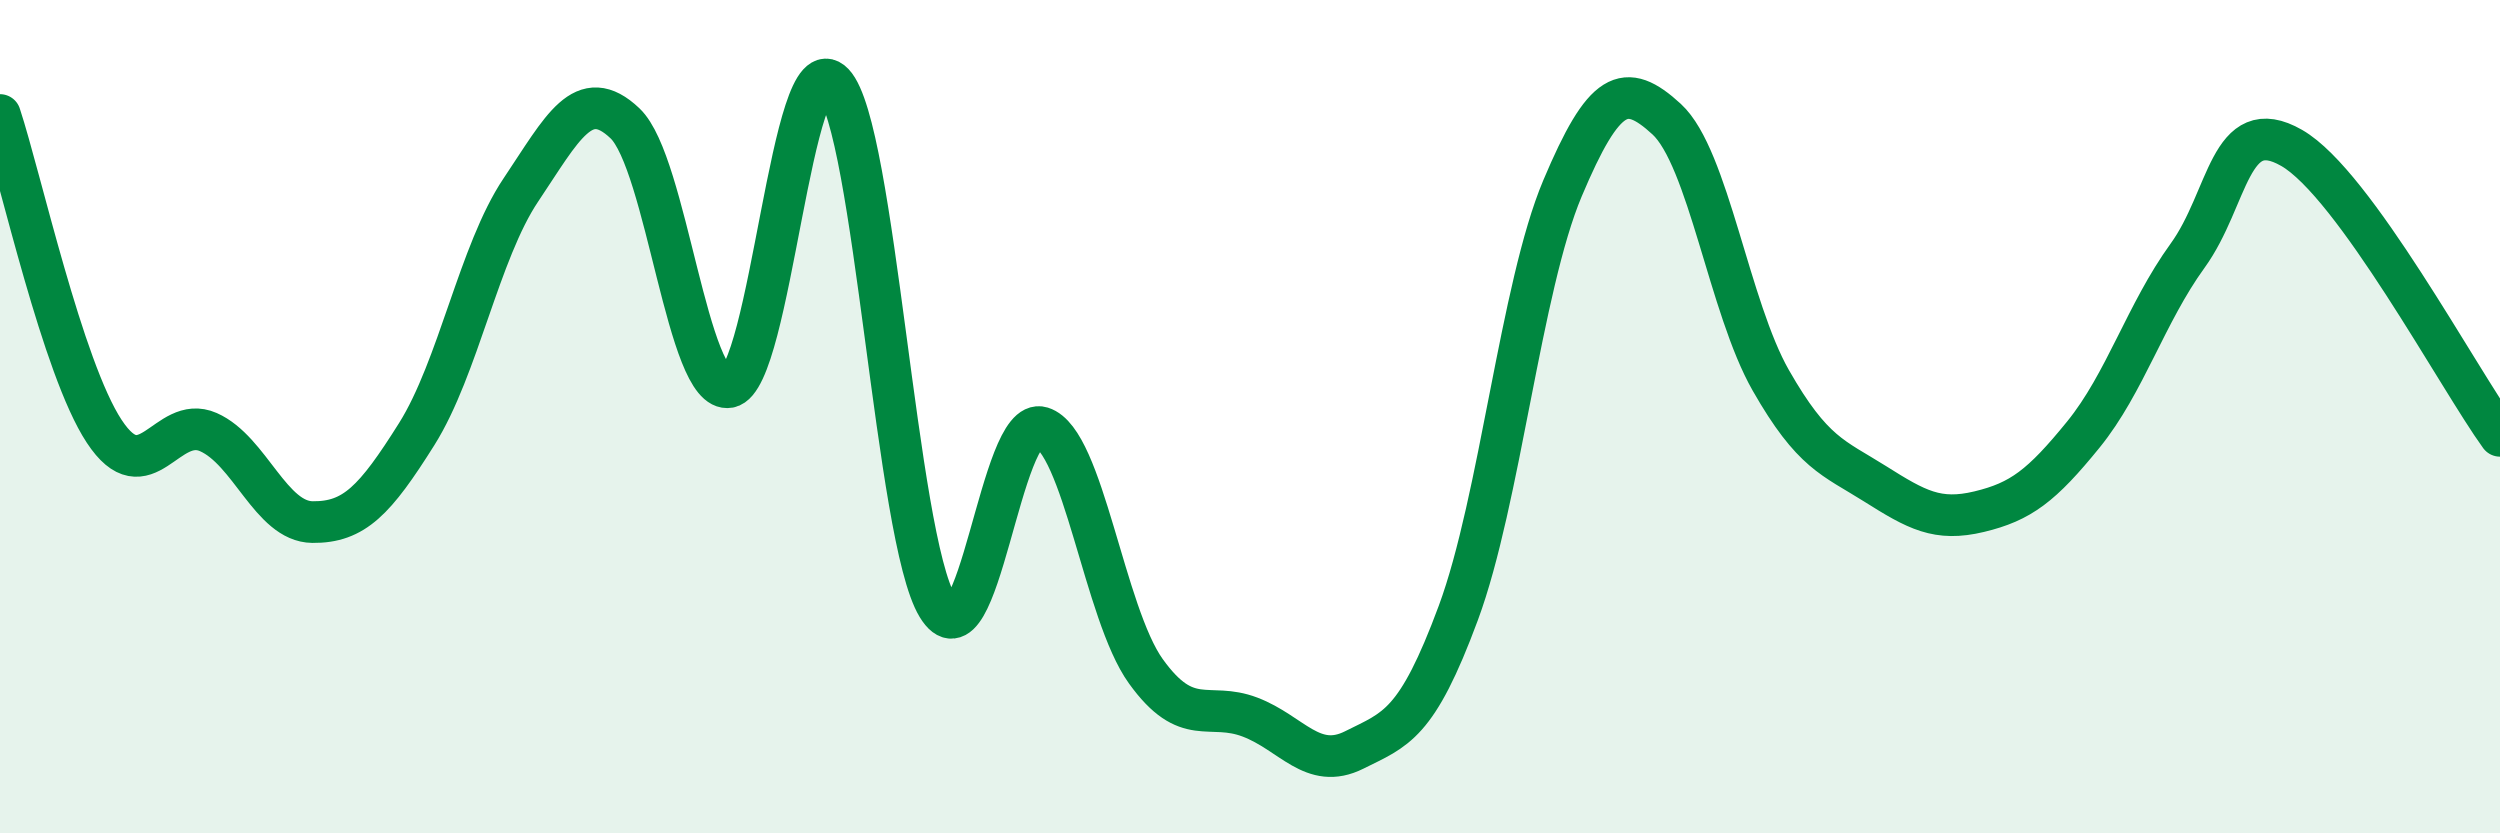
    <svg width="60" height="20" viewBox="0 0 60 20" xmlns="http://www.w3.org/2000/svg">
      <path
        d="M 0,2.76 C 0.5,4.28 1.5,8.83 2.5,10.35 C 3.5,11.87 4,9.93 5,10.37 C 6,10.81 6.5,12.52 7.5,12.53 C 8.5,12.54 9,12.01 10,10.42 C 11,8.83 11.5,6.05 12.5,4.56 C 13.5,3.07 14,2.01 15,2.96 C 16,3.91 16.5,9.48 17.5,9.29 C 18.5,9.1 19,0.95 20,2 C 21,3.05 21.5,12.9 22.5,14.55 C 23.5,16.2 24,9.95 25,10.26 C 26,10.57 26.5,14.72 27.5,16.11 C 28.5,17.5 29,16.83 30,17.21 C 31,17.59 31.5,18.5 32.5,18 C 33.5,17.5 34,17.41 35,14.71 C 36,12.01 36.5,6.89 37.5,4.52 C 38.5,2.15 39,1.94 40,2.86 C 41,3.78 41.5,7.38 42.5,9.13 C 43.5,10.88 44,10.98 45,11.61 C 46,12.24 46.5,12.52 47.5,12.28 C 48.5,12.04 49,11.66 50,10.43 C 51,9.2 51.5,7.52 52.5,6.14 C 53.5,4.76 53.5,2.69 55,3.55 C 56.5,4.41 59,9.08 60,10.46L60 20L0 20Z"
        fill="#008740"
        opacity="0.1"
        stroke-linecap="round"
        stroke-linejoin="round"
      />
      <path
        d="M 0,2.76 C 0.5,4.28 1.5,8.83 2.5,10.35 C 3.5,11.87 4,9.93 5,10.37 C 6,10.81 6.5,12.52 7.5,12.53 C 8.5,12.54 9,12.01 10,10.42 C 11,8.83 11.5,6.05 12.5,4.56 C 13.5,3.07 14,2.01 15,2.96 C 16,3.91 16.5,9.48 17.5,9.29 C 18.5,9.1 19,0.95 20,2 C 21,3.05 21.5,12.9 22.5,14.55 C 23.5,16.2 24,9.95 25,10.26 C 26,10.57 26.5,14.72 27.5,16.11 C 28.5,17.5 29,16.83 30,17.21 C 31,17.59 31.5,18.5 32.5,18 C 33.5,17.5 34,17.41 35,14.71 C 36,12.01 36.5,6.89 37.5,4.52 C 38.5,2.15 39,1.94 40,2.86 C 41,3.78 41.5,7.38 42.5,9.13 C 43.5,10.88 44,10.98 45,11.61 C 46,12.24 46.5,12.52 47.5,12.28 C 48.5,12.04 49,11.66 50,10.43 C 51,9.2 51.5,7.52 52.5,6.14 C 53.5,4.76 53.5,2.69 55,3.55 C 56.5,4.41 59,9.08 60,10.46"
        stroke="#008740"
        stroke-width="1"
        fill="none"
        stroke-linecap="round"
        stroke-linejoin="round"
      />
    </svg>
  